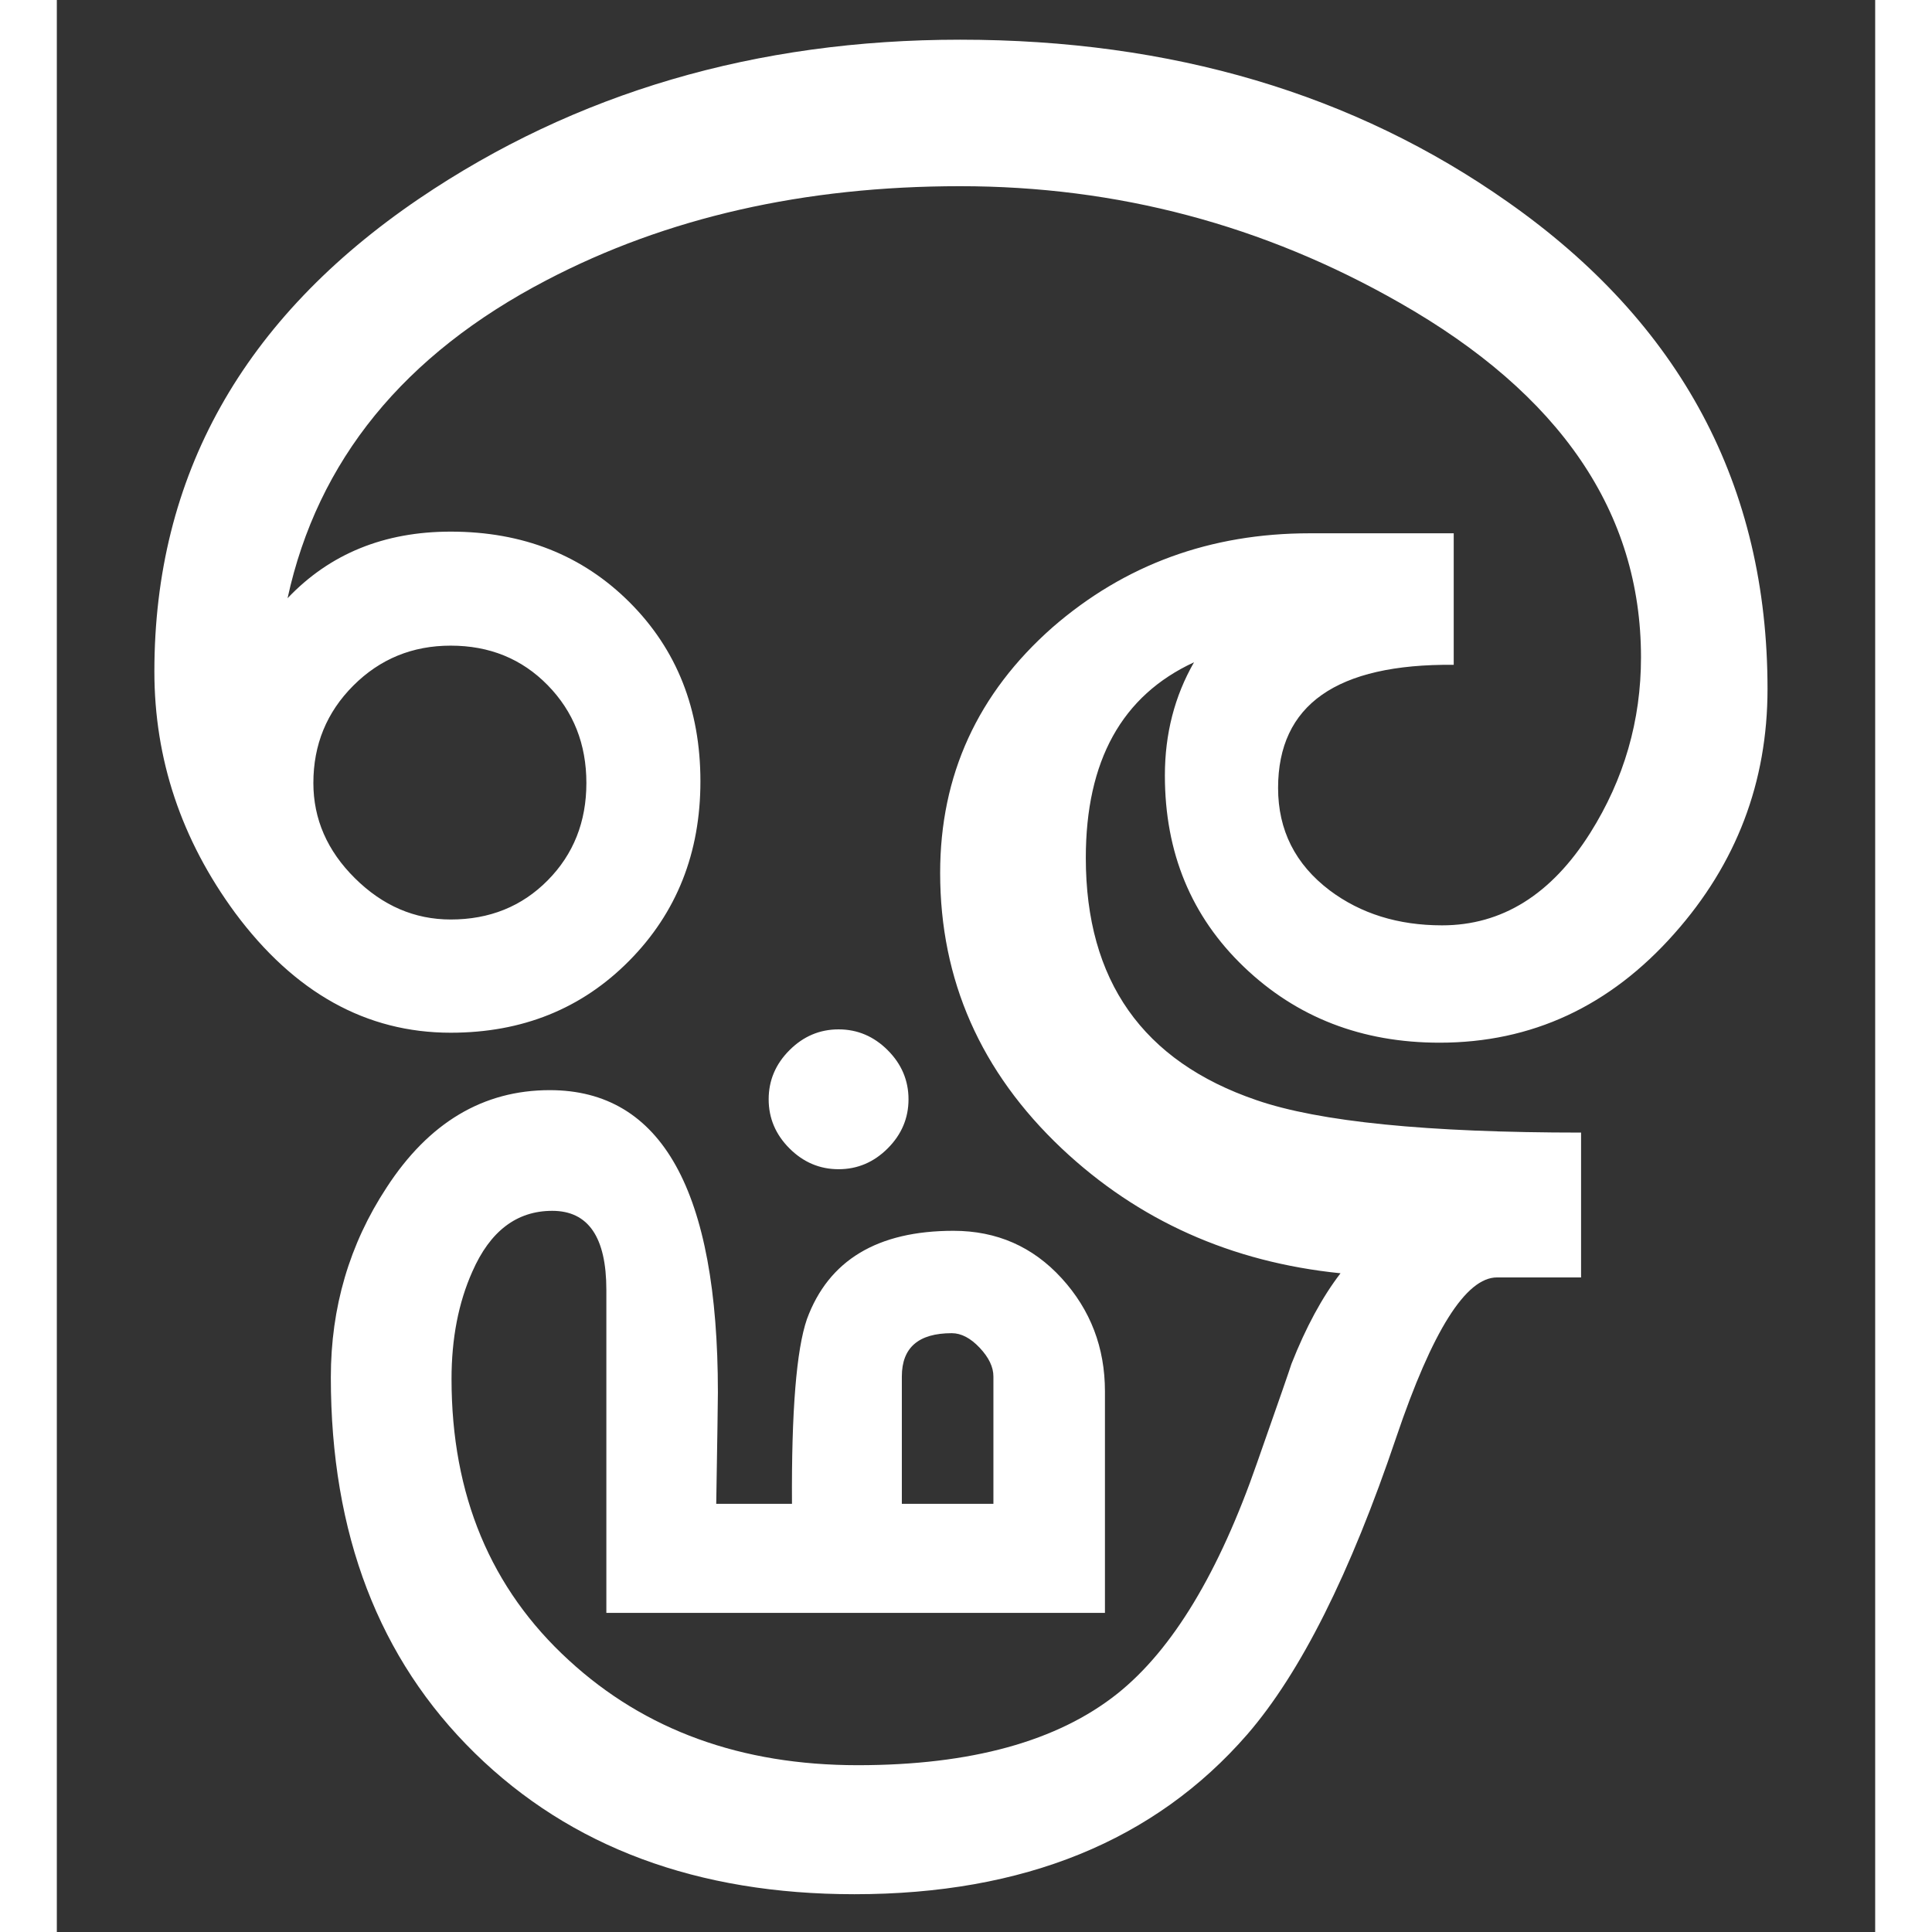 <svg
	version="1.1"
	xmlns="http://www.w3.org/2000/svg"
	xmlns:xlink="http://www.w3.org/1999/xlink"
	width="256px"
	height="256px"
	viewBox="25 15 256 272"
	fill="#fff"
>
<rect x="25" y="15" width="256" height="272" fill="#333333" stroke="none"/>
<g>
	<path d="M265.844,111.992c0,13.125-4.376,24.609-13.125,34.453c-9.063,10.235-20.079,15.352-33.047,15.352
		c-10.938,0-20.118-3.555-27.539-10.664C184.71,144.024,181,135.04,181,124.18c0-5.859,1.366-11.171,4.102-15.938
		c-10.157,4.688-15.234,13.868-15.234,27.539c0,17.267,8.007,28.634,24.023,34.102c8.827,3.047,24.062,4.57,45.703,4.57v20.391
		h-11.836c-4.376,0-9.103,7.5-14.18,22.5c-6.485,19.219-13.477,33.164-20.977,41.836c-13.048,15-31.485,22.5-55.313,22.5
		c-22.11,0-39.922-6.621-53.438-19.863c-13.517-13.242-20.273-30.879-20.273-52.91c0-9.844,2.617-18.75,7.852-26.719
		c5.937-9.141,13.594-13.711,22.969-13.711c15.78,0,23.672,14.18,23.672,42.539c0,1.095-0.079,6.328-0.234,15.703H128.5
		c-0.079-13.047,0.624-21.719,2.109-26.016c3.047-8.28,9.921-12.422,20.625-12.422c6.094,0,11.171,2.227,15.234,6.68
		c4.062,4.453,6.094,9.767,6.094,15.938v31.172h-70.195v-45.469c0-7.422-2.54-11.133-7.617-11.133c-5,0-8.75,2.853-11.25,8.555
		c-1.954,4.376-2.93,9.415-2.93,15.117c0,16.328,5.508,29.531,16.523,39.609c10.703,9.844,24.258,14.766,40.664,14.766
		c15.938,0,28.125-3.36,36.563-10.078c7.734-6.173,14.297-17.032,19.688-32.578c3.047-8.672,4.647-13.281,4.805-13.828
		c2.03-5.156,4.336-9.414,6.914-12.773c-15.392-1.563-28.477-7.422-39.258-17.578c-11.407-10.781-17.109-23.711-17.109-38.789
		c0-13.75,5.273-25.272,15.82-34.57c10.155-8.828,22.226-13.242,36.211-13.242h20.273v18.516
		c-16.485-0.156-24.727,5.625-24.727,17.344c0,5.938,2.421,10.743,7.266,14.414c4.374,3.281,9.647,4.922,15.82,4.922
		c8.438,0,15.39-4.336,20.859-13.008c4.765-7.577,7.148-15.82,7.148-24.727c0-20.391-11.329-37.031-33.984-49.922
		c-19.142-10.937-39.767-16.406-61.875-16.406c-21.954,0-41.367,4.415-58.242,13.242c-20.079,10.47-32.227,25.391-36.445,44.766
		c5.937-6.25,13.594-9.375,22.969-9.375c10.155,0,18.554,3.321,25.195,9.961c6.64,6.641,9.961,15.04,9.961,25.195
		c0,10.078-3.34,18.497-10.02,25.254c-6.68,6.758-15.059,10.137-25.137,10.137c-11.876,0-21.993-5.625-30.352-16.875
		c-7.579-10.313-11.367-21.64-11.367-33.984c0-27.499,12.422-49.688,37.266-66.563c22.031-14.921,47.421-22.383,76.172-22.383
		c29.766,0,55.468,7.617,77.109,22.852C253.656,60.547,265.844,83.398,265.844,111.992z M99.555,125.234
		c0-5.468-1.816-10.058-5.449-13.77c-3.633-3.71-8.185-5.566-13.652-5.566c-5.391,0-9.961,1.875-13.711,5.625
		s-5.625,8.32-5.625,13.711c0,5.079,1.952,9.551,5.859,13.418c3.906,3.867,8.397,5.801,13.477,5.801
		c5.468,0,10.02-1.835,13.652-5.508C97.738,135.274,99.555,130.704,99.555,125.234z M144.906,169.766
		c0,2.656-0.978,4.962-2.93,6.914c-1.954,1.953-4.259,2.93-6.914,2.93c-2.657,0-4.962-0.977-6.914-2.93
		c-1.954-1.952-2.93-4.258-2.93-6.914c0-2.655,0.976-4.961,2.93-6.914c1.952-1.952,4.257-2.93,6.914-2.93
		c2.655,0,4.96,0.978,6.914,2.93C143.929,164.805,144.906,167.11,144.906,169.766z M156.859,226.719v-17.93
		c0-1.328-0.645-2.676-1.934-4.043c-1.289-1.366-2.599-2.051-3.926-2.051c-4.688,0-7.031,2.032-7.031,6.094v17.93H156.859z"/>
</g>
</svg>
